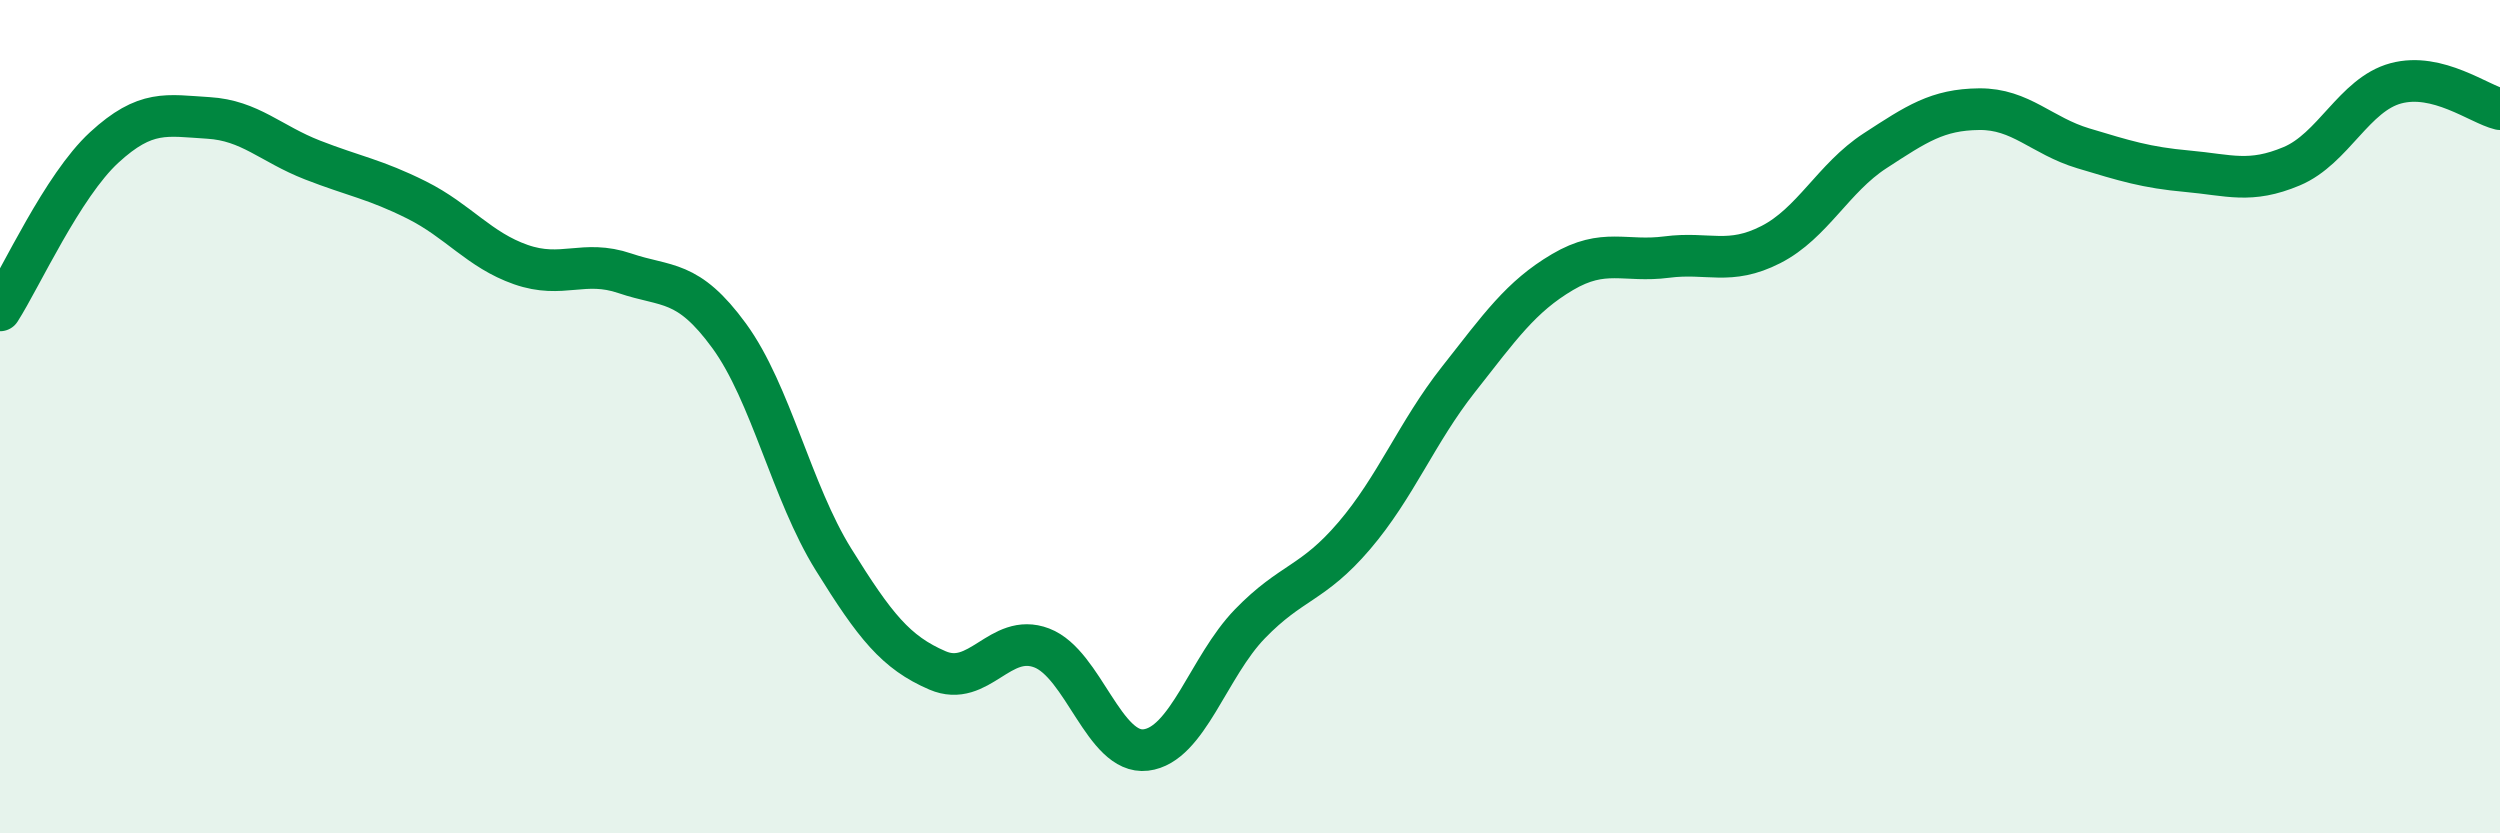 
    <svg width="60" height="20" viewBox="0 0 60 20" xmlns="http://www.w3.org/2000/svg">
      <path
        d="M 0,7.45 C 0.5,6.67 1.5,4.46 2.5,3.54 C 3.5,2.62 4,2.77 5,2.83 C 6,2.89 6.5,3.45 7.5,3.84 C 8.5,4.23 9,4.3 10,4.8 C 11,5.3 11.5,6 12.5,6.35 C 13.5,6.7 14,6.22 15,6.56 C 16,6.9 16.5,6.69 17.5,8.06 C 18.5,9.43 19,11.81 20,13.42 C 21,15.03 21.5,15.66 22.5,16.09 C 23.5,16.52 24,15.17 25,15.55 C 26,15.93 26.5,18.12 27.5,18 C 28.5,17.88 29,16 30,14.97 C 31,13.94 31.5,14.03 32.5,12.86 C 33.5,11.69 34,10.38 35,9.11 C 36,7.84 36.5,7.12 37.5,6.53 C 38.5,5.94 39,6.3 40,6.17 C 41,6.04 41.5,6.38 42.5,5.87 C 43.5,5.36 44,4.27 45,3.62 C 46,2.97 46.5,2.63 47.5,2.62 C 48.5,2.61 49,3.26 50,3.56 C 51,3.86 51.5,4.02 52.5,4.11 C 53.5,4.2 54,4.41 55,3.99 C 56,3.57 56.5,2.27 57.5,2 C 58.5,1.73 59.5,2.5 60,2.62L60 20L0 20Z"
        fill="#008740"
        opacity="0.1"
        stroke-linecap="round"
        stroke-linejoin="round"
      />
      <path
        d="M 0,7.45 C 0.5,6.67 1.5,4.46 2.5,3.54 C 3.5,2.62 4,2.77 5,2.83 C 6,2.89 6.5,3.45 7.5,3.84 C 8.5,4.23 9,4.3 10,4.8 C 11,5.3 11.5,6 12.5,6.35 C 13.5,6.7 14,6.22 15,6.56 C 16,6.9 16.5,6.69 17.5,8.06 C 18.5,9.43 19,11.81 20,13.42 C 21,15.03 21.5,15.66 22.5,16.09 C 23.5,16.52 24,15.17 25,15.55 C 26,15.93 26.5,18.12 27.5,18 C 28.5,17.88 29,16 30,14.97 C 31,13.94 31.5,14.03 32.5,12.86 C 33.5,11.69 34,10.38 35,9.11 C 36,7.84 36.5,7.12 37.5,6.53 C 38.5,5.94 39,6.3 40,6.17 C 41,6.04 41.5,6.38 42.5,5.87 C 43.5,5.36 44,4.27 45,3.62 C 46,2.97 46.5,2.63 47.5,2.62 C 48.5,2.61 49,3.26 50,3.56 C 51,3.86 51.5,4.02 52.5,4.11 C 53.5,4.2 54,4.41 55,3.99 C 56,3.57 56.5,2.27 57.5,2 C 58.5,1.73 59.5,2.5 60,2.62"
        stroke="#008740"
        stroke-width="1"
        fill="none"
        stroke-linecap="round"
        stroke-linejoin="round"
      />
    </svg>
  